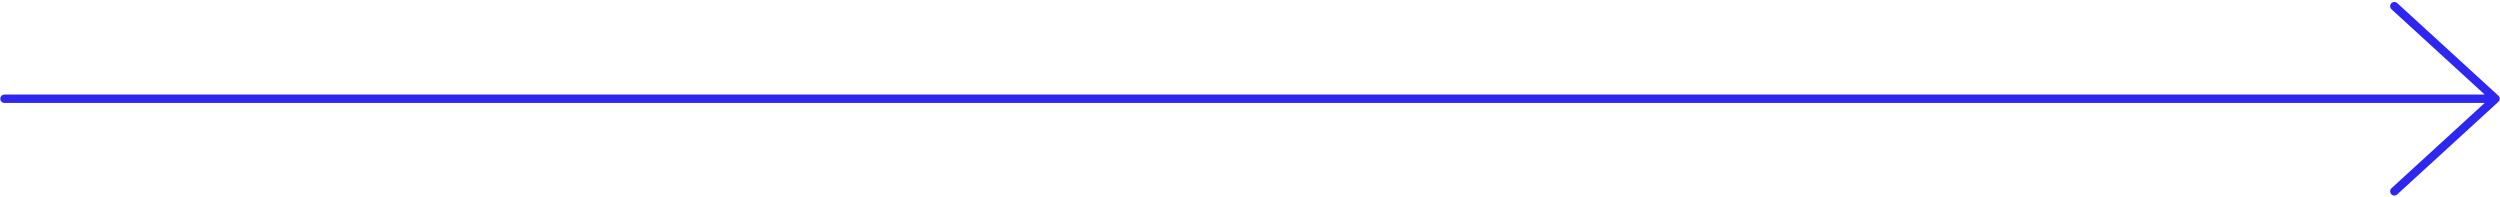 <?xml version="1.0" encoding="UTF-8"?> <svg xmlns="http://www.w3.org/2000/svg" width="557" height="44" viewBox="0 0 557 44" fill="none"> <path d="M1 22H556M556 22L533.46 1.375M556 22L533.46 42.625" stroke="#2E27F2" stroke-width="1.875" stroke-linecap="round" stroke-linejoin="round"></path> </svg> 
